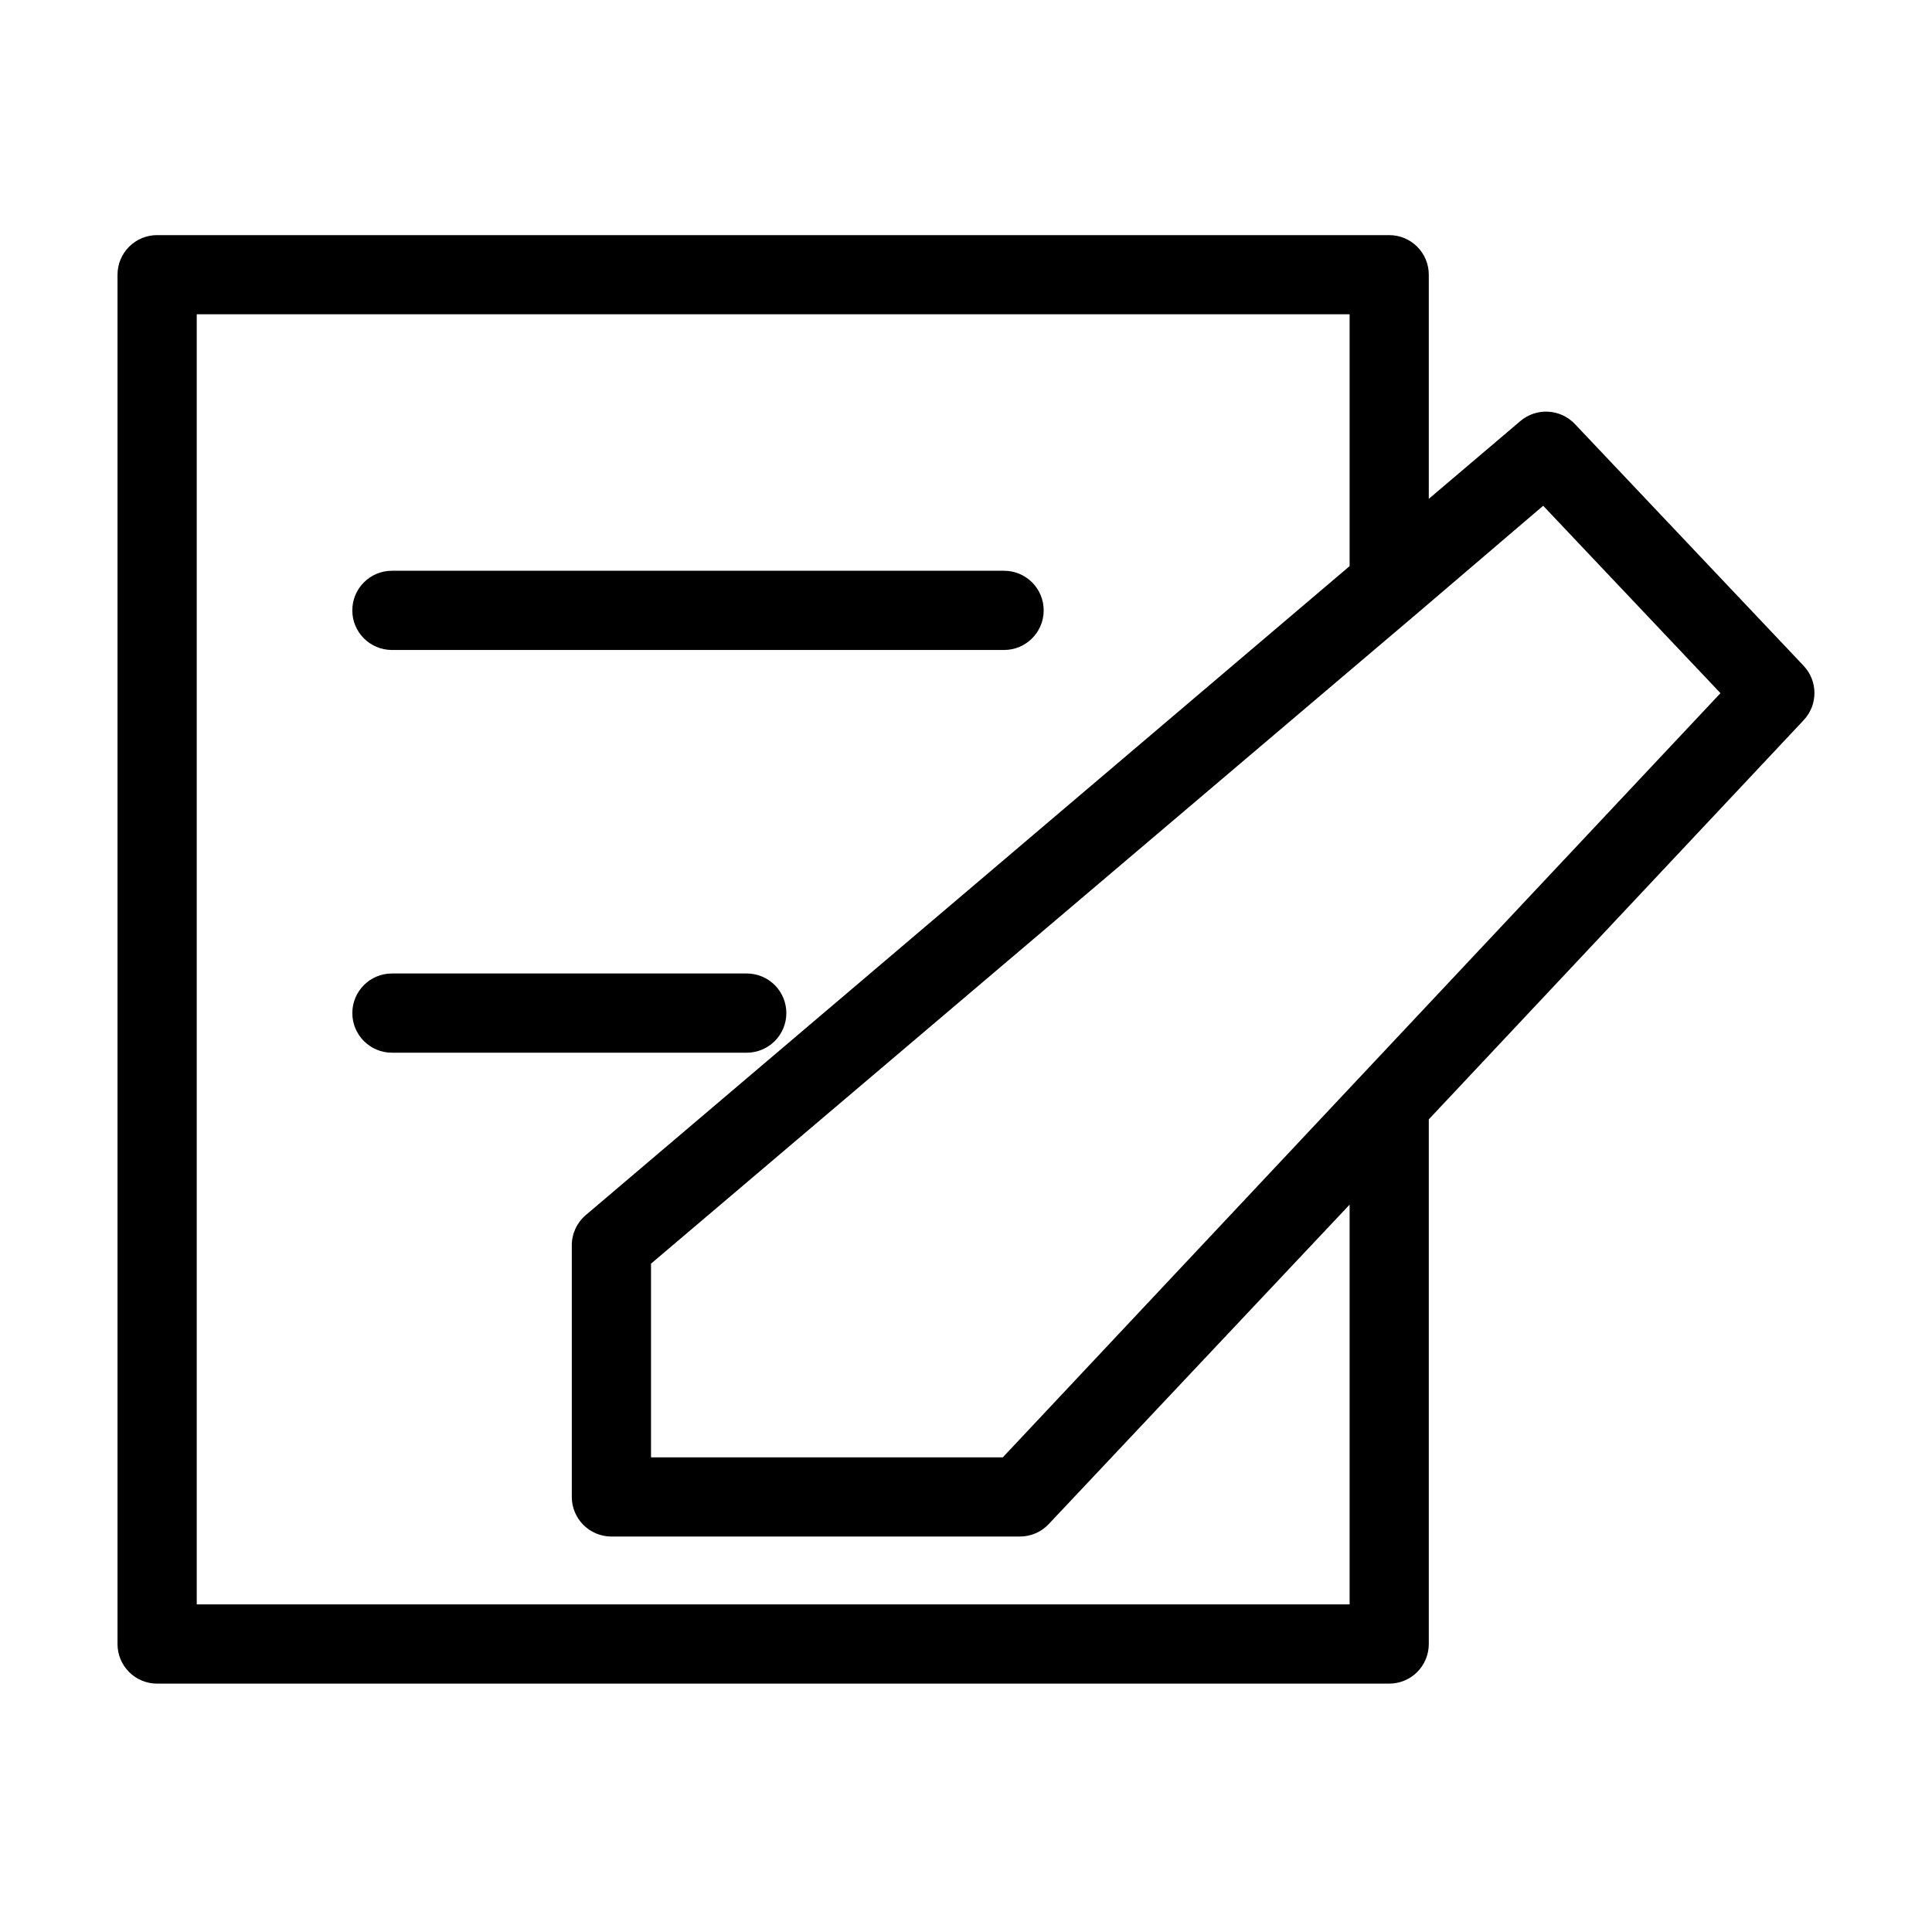 <?xml version="1.0" encoding="UTF-8"?>
<!-- Uploaded to: SVG Repo, www.svgrepo.com, Generator: SVG Repo Mixer Tools -->
<svg fill="#000000" width="800px" height="800px" version="1.1" viewBox="144 144 512 512" xmlns="http://www.w3.org/2000/svg">
 <g>
  <path d="m621.98 320.44-60.629-64.082c-3.852-4.047-10.188-4.383-14.445-0.77l-24.262 20.613v-59.398c0.004-2.785-1.102-5.457-3.07-7.426s-4.641-3.074-7.426-3.07h-326.51c-2.785 0-5.453 1.105-7.422 3.074-1.969 1.965-3.074 4.637-3.074 7.422v362.88c0 2.785 1.105 5.457 3.074 7.426s4.637 3.074 7.422 3.07h326.51c2.781 0.004 5.453-1.102 7.422-3.07s3.074-4.641 3.074-7.426v-139.04l99.363-105.81c3.797-4.051 3.785-10.355-0.031-14.391zm-120.32 142.8v105.94h-305.52v-341.89h305.52v66.738l-202.42 171.98c-2.352 1.992-3.707 4.922-3.707 8.004v66.688c0 2.785 1.105 5.453 3.074 7.422s4.637 3.074 7.422 3.074h108.26c2.891 0.004 5.656-1.191 7.637-3.301zm-91.91 66.973h-93.223v-51.332l202.42-171.8 0.008-0.008 0.016-0.012 33.988-29.027 46.984 49.66z"/>
  <path d="m247.86 316.25h162.23c5.797 0 10.496-4.699 10.496-10.496s-4.699-10.496-10.496-10.496h-162.23c-5.797 0-10.496 4.699-10.496 10.496s4.699 10.496 10.496 10.496z"/>
  <path d="m352.39 412.48c0-2.785-1.105-5.457-3.074-7.426-1.969-1.965-4.637-3.074-7.422-3.07h-94.027c-5.797 0-10.496 4.699-10.496 10.496s4.699 10.496 10.496 10.496h94.027c2.785 0 5.453-1.105 7.422-3.074s3.074-4.641 3.074-7.422z"/>
 </g>
</svg>